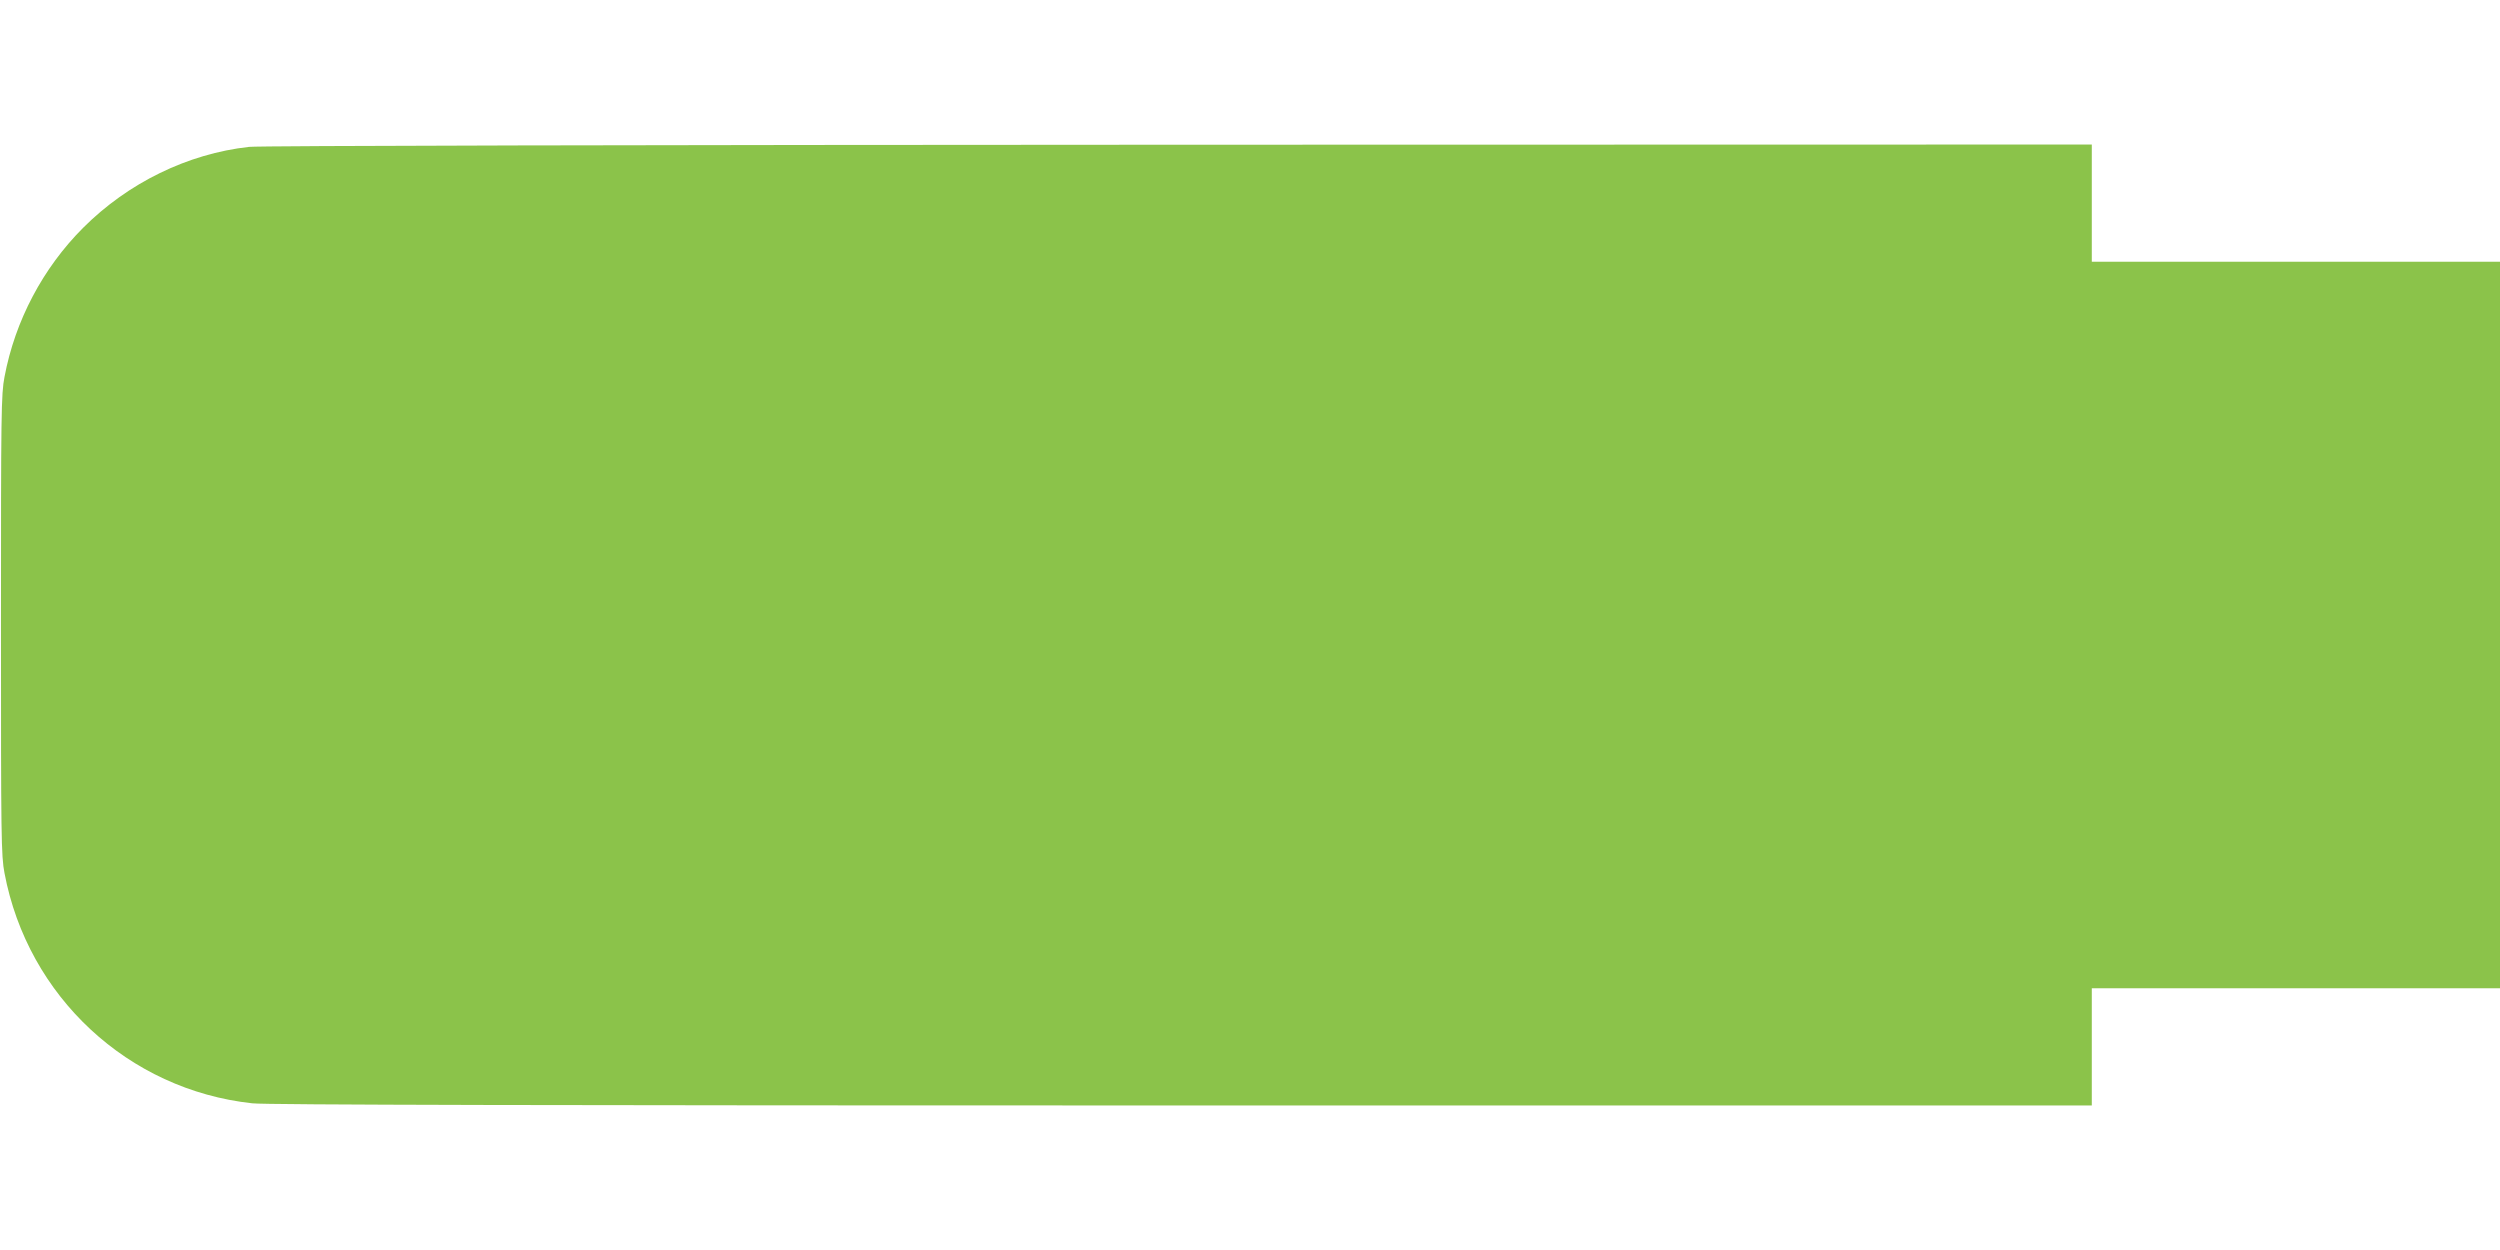 <?xml version="1.0" standalone="no"?>
<!DOCTYPE svg PUBLIC "-//W3C//DTD SVG 20010904//EN"
 "http://www.w3.org/TR/2001/REC-SVG-20010904/DTD/svg10.dtd">
<svg version="1.0" xmlns="http://www.w3.org/2000/svg"
 width="1280pt" height="640pt" viewBox="0 0 1280 640"
 preserveAspectRatio="xMidYMid meet">
<g transform="translate(0,640) scale(0.1,-0.1)"
fill="#8bc34a" stroke="none">
<path d="M1275 5648 c-314 -35 -619 -184 -849 -414 -206 -206 -349 -476 -403
-764 -17 -88 -18 -182 -18 -1270 0 -1088 1 -1182 18 -1270 119 -632 633 -1110
1269 -1179 67 -8 1547 -11 4758 -11 l4660 0 0 300 0 300 1045 0 1045 0 0 1860
0 1860 -1045 0 -1045 0 0 300 0 300 -4677 -1 c-2723 -1 -4711 -5 -4758 -11z"/>
</g>
</svg>
